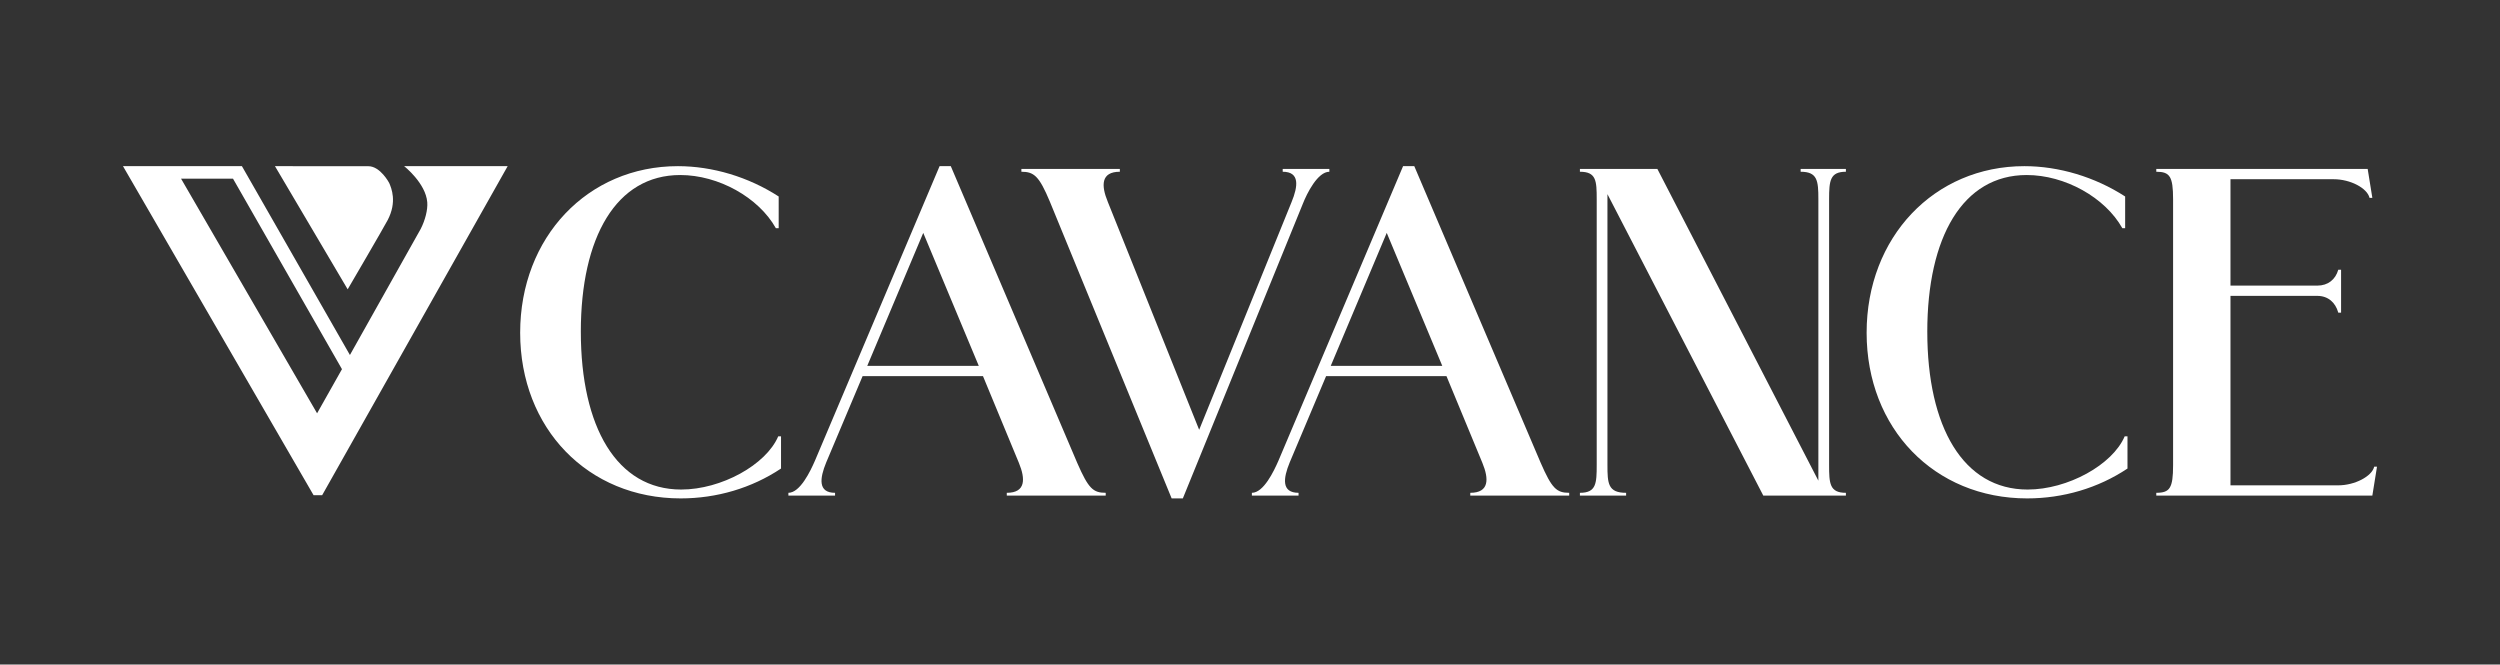 <?xml version="1.0" encoding="UTF-8"?> <svg xmlns="http://www.w3.org/2000/svg" id="Capa_1" data-name="Capa 1" viewBox="0 0 400.771 106.534"><rect x="0" y="0" width="400.771" height="106.534" fill="#333333" stroke="none"/><defs><style> .cls-1 { fill: #fff; stroke-width: 0px; } </style></defs><g><path class="cls-1" d="m62.136,35.306c1.553-2.958.61-5.15.255-5.975-0-0-1.409-2.681-3.333-2.686-4.424-.013-14.979-.009-14.979-.009l11.657,19.745s5.742-9.822,6.4-11.076Z"></path><path class="cls-1" d="m64.788,26.636c0.0 0,3.464,2.73,3.706,5.783.095,1.197-.327,2.858-1.047,4.272l-11.352,20.218s-17.313-30.273-17.313-30.273h-19.066l30.55,52.744,1.377.009,29.74-52.753h-16.596Zm-27.435,2.005l17.468,30.54-3.989,7.075L29.024,28.642l8.329-.002Z"></path></g><g><path class="cls-1" d="m93.113,53.192c0,15.262,5.76,25.286,16.083,25.286,6.434,0,13.615-3.965,15.56-8.529h.449v5.162c-4.713,3.142-10.324,4.788-16.084,4.788-14.887,0-25.734-11.222-25.734-26.557s10.847-26.706,25.285-26.706c5.536,0,11.296,1.72,16.158,4.862v5.087h-.449c-2.768-4.937-9.202-8.527-15.336-8.527-10.248,0-15.934,9.949-15.934,25.135Z"></path><path class="cls-1" d="m163.341,74.214l-5.76-13.915h-19.3l-5.835,13.839c-1.047,2.543-1.346,4.863,1.421,4.863v.449h-7.481v-.449c1.87,0,3.516-3.442,4.264-5.162l19.974-47.204h1.796l20.272,47.578c1.796,4.114,2.544,4.788,4.563,4.788v.449h-15.859v-.449c3.067,0,2.993-2.244,1.945-4.788Zm-6.434-15.561l-8.902-21.32-8.977,21.32h17.879Z"></path><path class="cls-1" d="m177.573,32.32l14.663,36.581,14.812-36.506c1.047-2.543,1.346-4.863-1.421-4.863v-.449h7.481v.449c-1.87,0-3.591,3.441-4.264,5.162l-19.226,47.204h-1.795l-19.525-47.578c-1.721-4.114-2.544-4.788-4.563-4.788v-.449h15.784v.449c-3.067,0-2.993,2.244-1.945,4.788Z"></path><path class="cls-1" d="m237.643,74.214l-5.76-13.915h-19.3l-5.835,13.839c-1.047,2.543-1.346,4.863,1.421,4.863v.449h-7.481v-.449c1.87,0,3.516-3.442,4.264-5.162l19.974-47.204h1.796l20.272,47.578c1.796,4.114,2.544,4.788,4.563,4.788v.449h-15.859v-.449c3.067,0,2.993-2.244,1.945-4.788Zm-6.434-15.561l-8.902-21.32-8.977,21.32h17.879Z"></path><path class="cls-1" d="m288.657,27.533v-.449h7.256v.449c-2.543,0-2.693,1.421-2.693,4.413v42.567c0,2.992.075,4.489,2.693,4.489v.449h-13.241l-24.985-48.326v43.388c0,2.992.075,4.489,2.992,4.489v.449h-7.406v-.449c2.618,0,2.693-1.497,2.693-4.489V31.946c0-2.992-.075-4.413-2.693-4.413v-.449h12.418l25.809,49.972V31.946c0-2.992-.15-4.413-2.843-4.413Z"></path><path class="cls-1" d="m308.962,53.192c0,15.262,5.76,25.286,16.083,25.286,6.434,0,13.615-3.965,15.56-8.529h.449v5.162c-4.713,3.142-10.324,4.788-16.084,4.788-14.887,0-25.734-11.222-25.734-26.557s10.847-26.706,25.285-26.706c5.536,0,11.296,1.72,16.158,4.862v5.087h-.449c-2.768-4.937-9.202-8.527-15.336-8.527-10.248,0-15.934,9.949-15.934,25.135Z"></path><path class="cls-1" d="m345.671,27.533v-.449h33.888l.748,4.638h-.449c-.374-1.571-3.067-2.992-5.76-2.992h-16.533v17.056h13.915c1.72,0,2.917-.973,3.366-2.543h.449v6.881h-.449c-.449-1.645-1.646-2.693-3.366-2.693h-13.915v30.372h17.281c2.618,0,5.386-1.421,5.76-2.992h.449l-.748,4.638h-34.636v-.449c2.17,0,2.693-.749,2.693-4.414V31.946c0-3.666-.523-4.413-2.693-4.413Z"></path></g></svg> 
